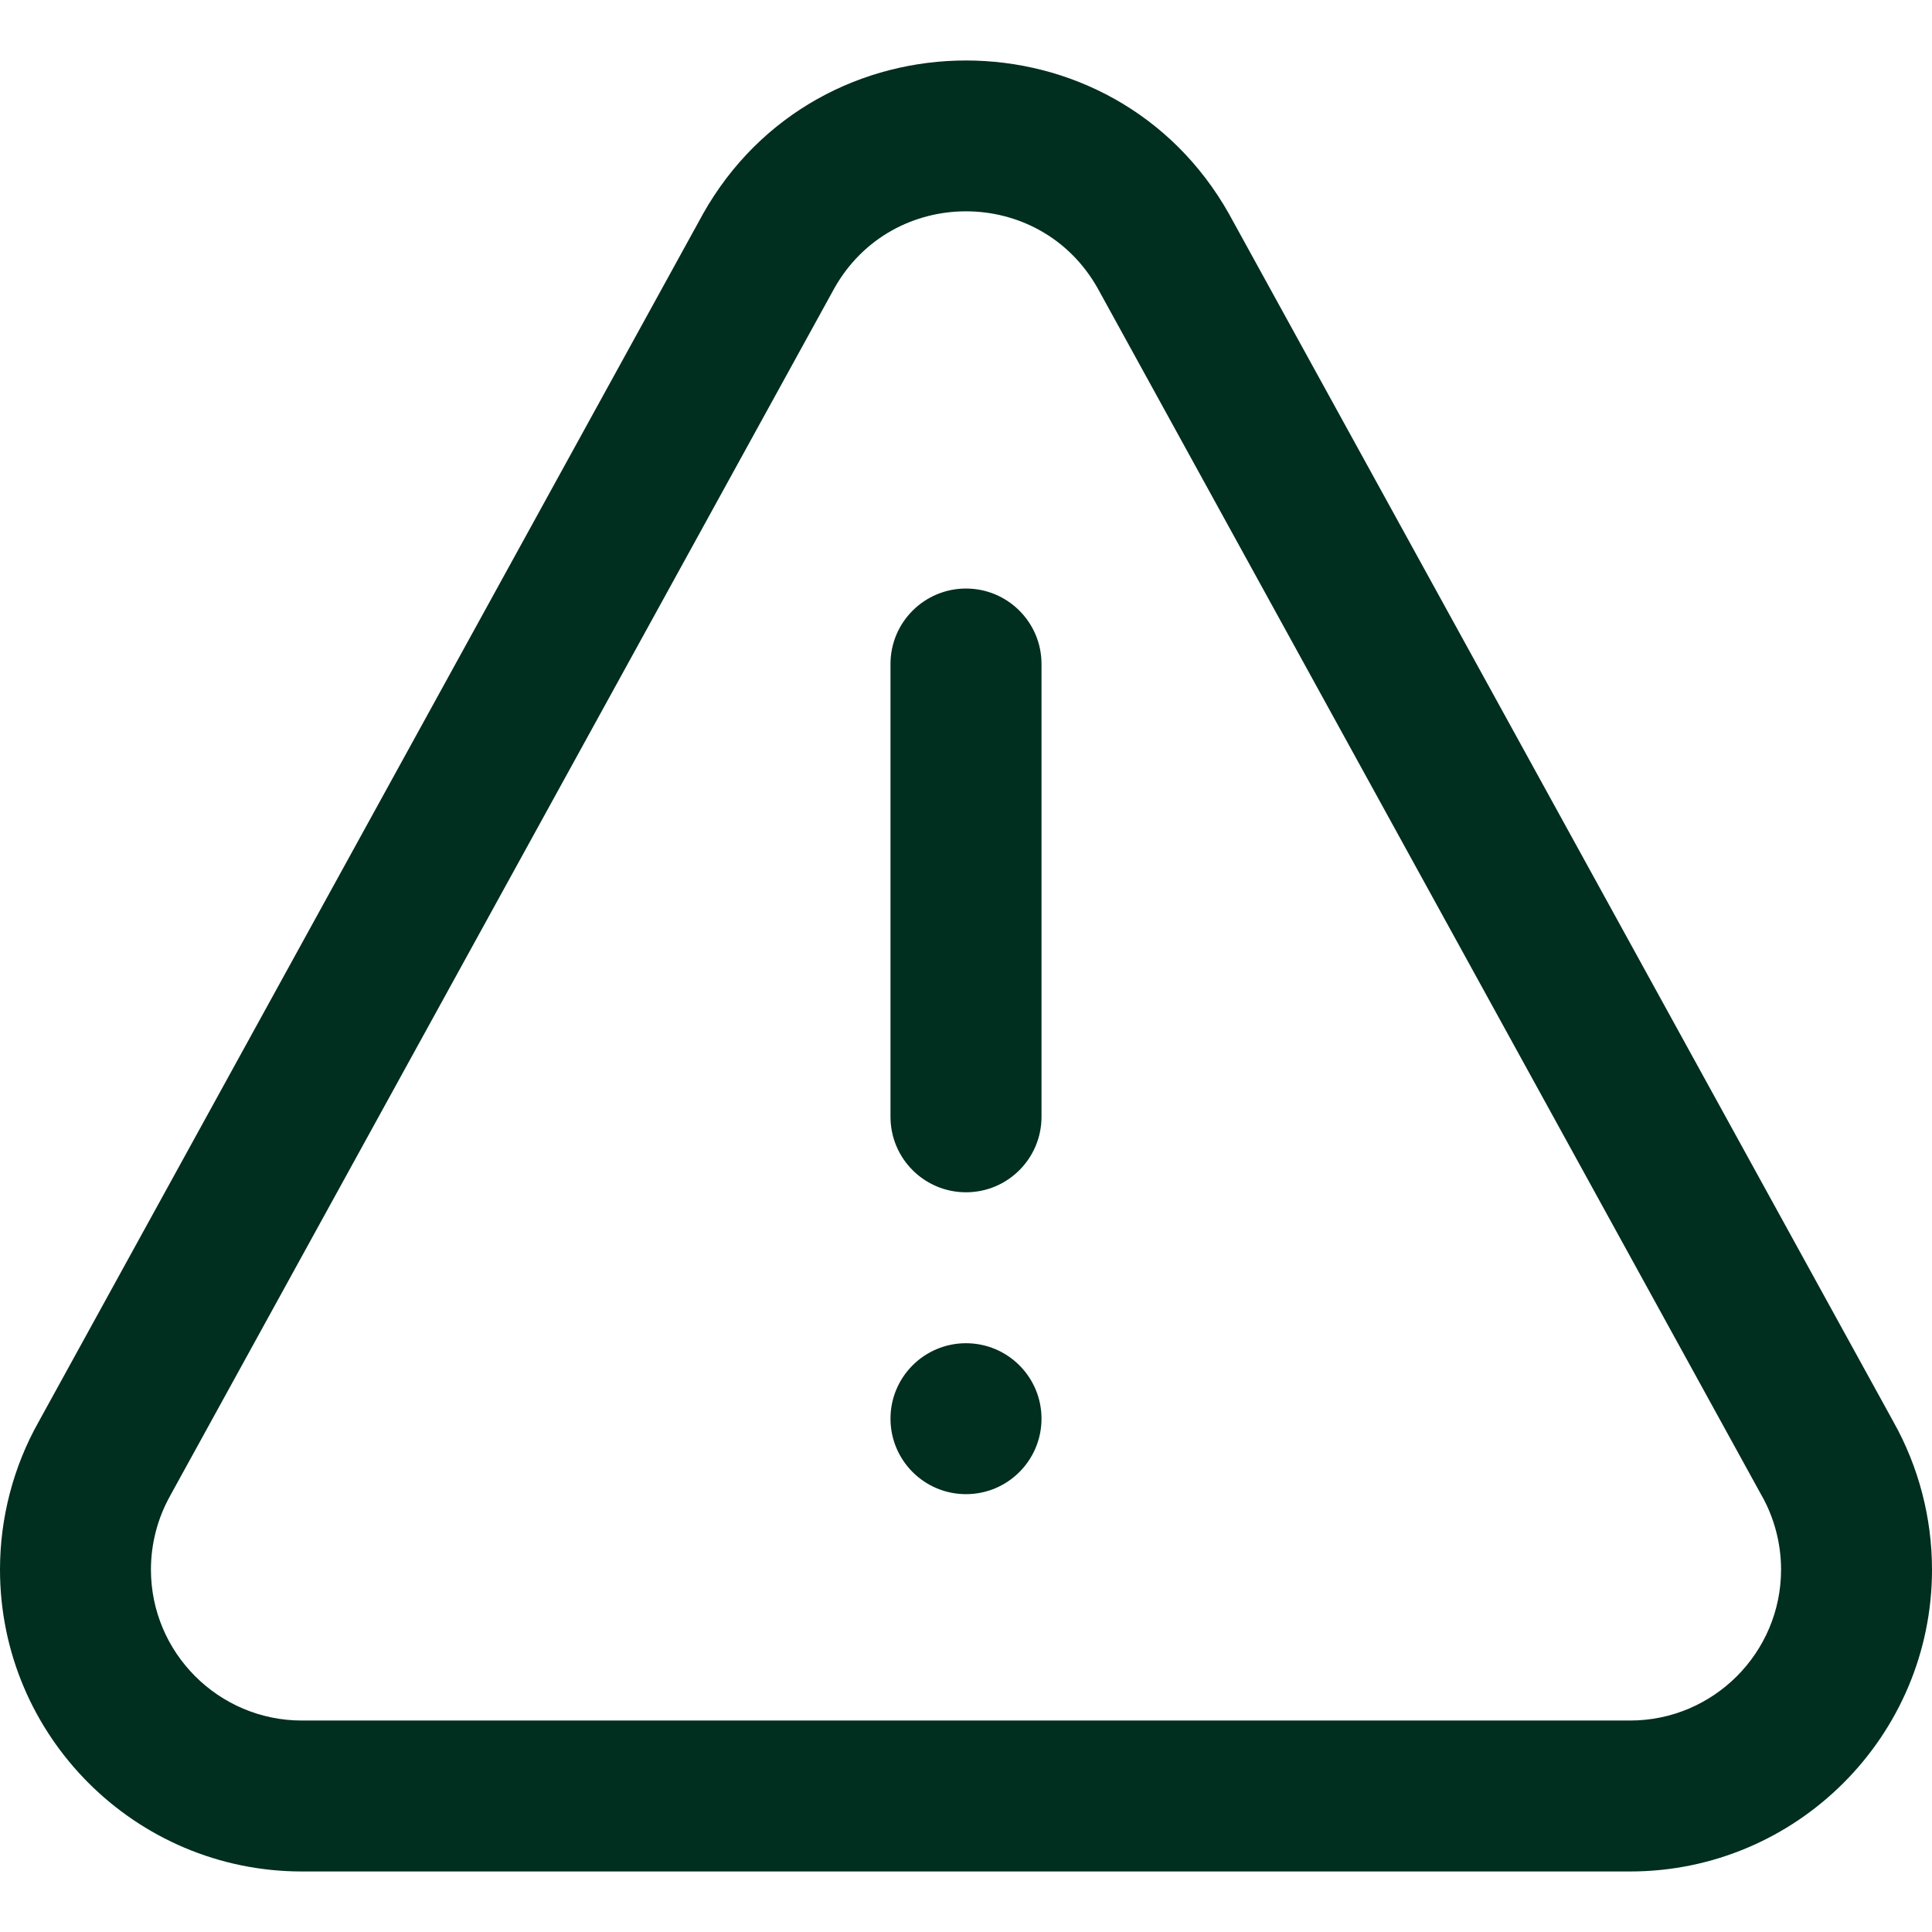 <svg width="24" height="24" viewBox="0 0 24 24" fill="none" xmlns="http://www.w3.org/2000/svg">
<g clip-path="url(#clip0_2344_6423)">
<path d="M20.25 23.248H3.75C1.682 23.248 0 21.566 0 19.498C0 18.857 0.165 18.223 0.478 17.666L8.726 2.67C8.727 2.667 8.728 2.665 8.73 2.662C10.162 0.115 13.837 0.114 15.27 2.662C15.272 2.665 15.273 2.667 15.274 2.67L23.523 17.666C23.835 18.223 24 18.857 24 19.498C24 21.566 22.318 23.248 20.25 23.248ZM10.366 3.578L2.118 18.573C2.117 18.576 2.116 18.579 2.114 18.581C1.958 18.859 1.875 19.177 1.875 19.498C1.875 20.532 2.716 21.373 3.75 21.373H20.25C21.284 21.373 22.125 20.532 22.125 19.498C22.125 19.177 22.042 18.859 21.886 18.581C21.884 18.579 21.883 18.576 21.881 18.573L13.634 3.578C12.916 2.308 11.085 2.307 10.366 3.578Z" fill="#002E1F"/>
<path d="M12 14.811C11.482 14.811 11.062 14.391 11.062 13.873V8.248C11.062 7.731 11.482 7.311 12 7.311C12.518 7.311 12.938 7.731 12.938 8.248V13.873C12.938 14.391 12.518 14.811 12 14.811Z" fill="#002E1F"/>
<path d="M12 18.561C12.518 18.561 12.938 18.141 12.938 17.623C12.938 17.106 12.518 16.686 12 16.686C11.482 16.686 11.062 17.106 11.062 17.623C11.062 18.141 11.482 18.561 12 18.561Z" fill="#002E1F"/>
</g>
<defs>
<clipPath id="clip0_2344_6423">
<rect width="24" height="24" fill="white"/>
</clipPath>
</defs>
</svg>
